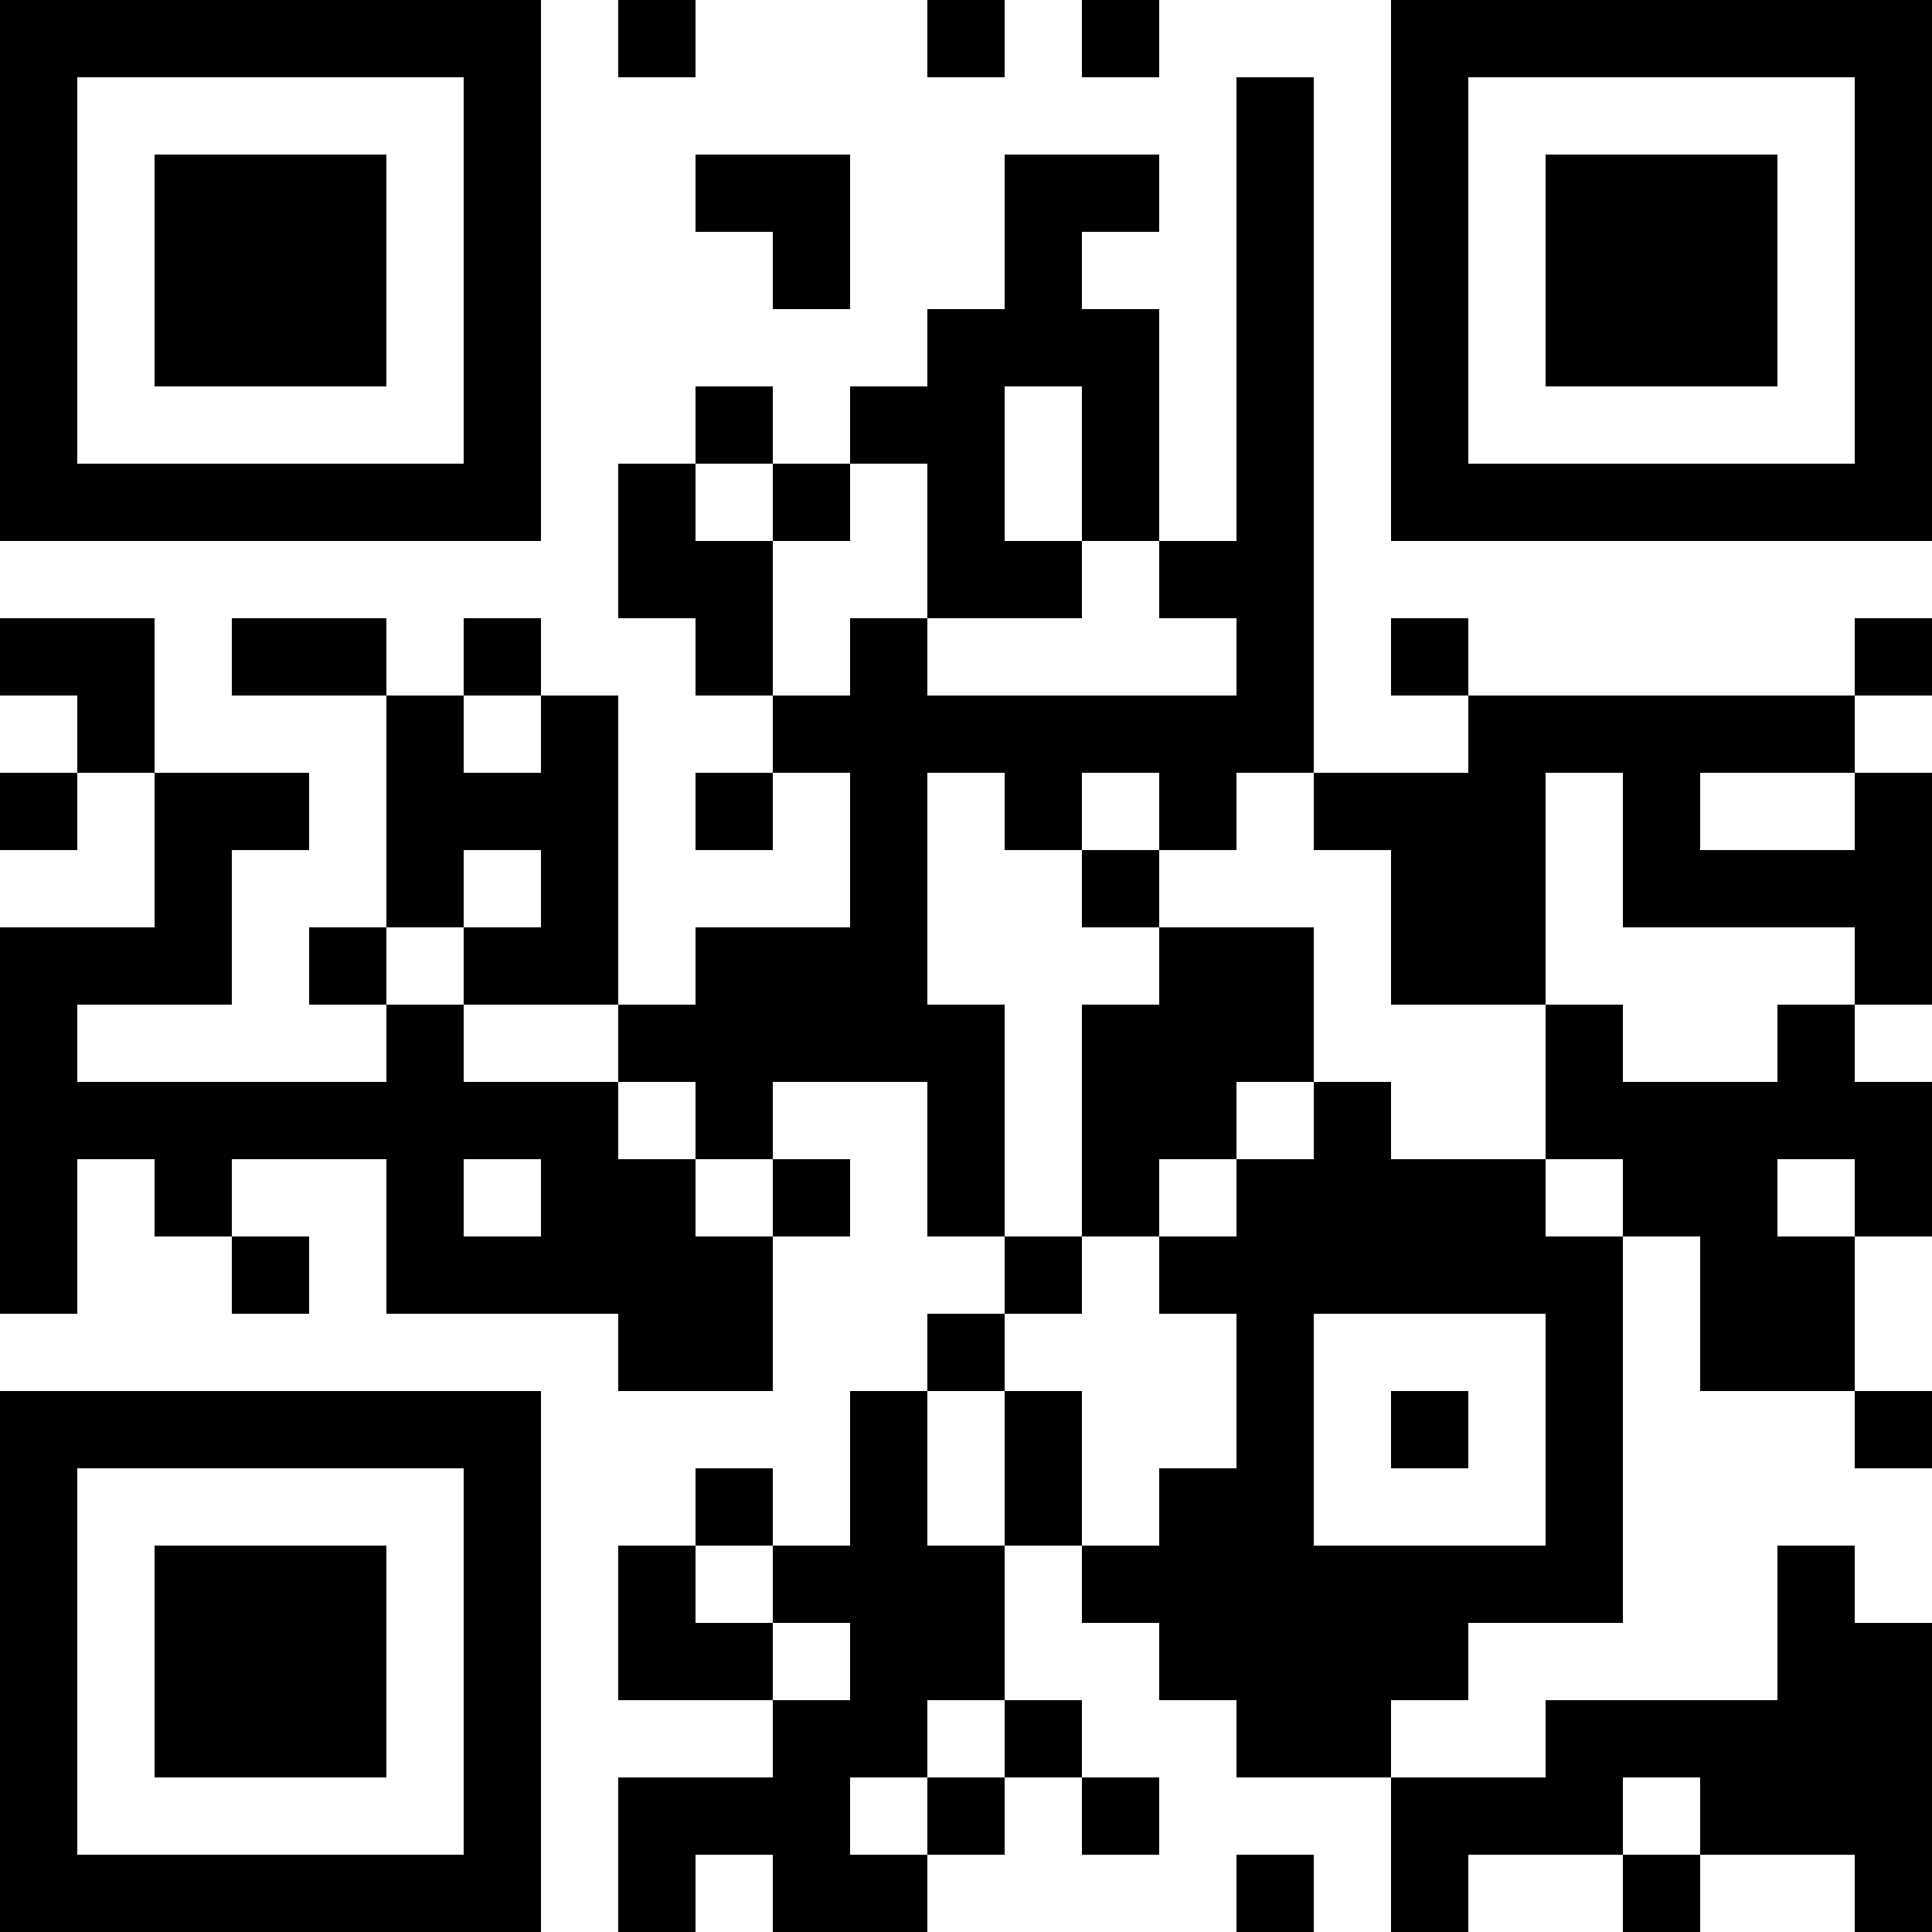 <?xml version="1.0" encoding="UTF-8"?>
<svg xmlns="http://www.w3.org/2000/svg" version="1.1" width="100" height="100" viewBox="0 0 100 100"><rect x="0" y="0" width="100" height="100" fill="#ffffff"/><g transform="scale(4)"><g transform="translate(0,0)"><path fill-rule="evenodd" d="M8 0L8 1L9 1L9 0ZM12 0L12 1L13 1L13 0ZM14 0L14 1L15 1L15 0ZM16 1L16 7L15 7L15 4L14 4L14 3L15 3L15 2L13 2L13 4L12 4L12 5L11 5L11 6L10 6L10 5L9 5L9 6L8 6L8 8L9 8L9 9L10 9L10 10L9 10L9 11L10 11L10 10L11 10L11 12L9 12L9 13L8 13L8 9L7 9L7 8L6 8L6 9L5 9L5 8L3 8L3 9L5 9L5 12L4 12L4 13L5 13L5 14L1 14L1 13L3 13L3 11L4 11L4 10L2 10L2 8L0 8L0 9L1 9L1 10L0 10L0 11L1 11L1 10L2 10L2 12L0 12L0 17L1 17L1 15L2 15L2 16L3 16L3 17L4 17L4 16L3 16L3 15L5 15L5 17L8 17L8 18L10 18L10 16L11 16L11 15L10 15L10 14L12 14L12 16L13 16L13 17L12 17L12 18L11 18L11 20L10 20L10 19L9 19L9 20L8 20L8 22L10 22L10 23L8 23L8 25L9 25L9 24L10 24L10 25L12 25L12 24L13 24L13 23L14 23L14 24L15 24L15 23L14 23L14 22L13 22L13 20L14 20L14 21L15 21L15 22L16 22L16 23L18 23L18 25L19 25L19 24L21 24L21 25L22 25L22 24L24 24L24 25L25 25L25 21L24 21L24 20L23 20L23 22L20 22L20 23L18 23L18 22L19 22L19 21L21 21L21 16L22 16L22 18L24 18L24 19L25 19L25 18L24 18L24 16L25 16L25 14L24 14L24 13L25 13L25 10L24 10L24 9L25 9L25 8L24 8L24 9L19 9L19 8L18 8L18 9L19 9L19 10L17 10L17 1ZM9 2L9 3L10 3L10 4L11 4L11 2ZM13 5L13 7L14 7L14 8L12 8L12 6L11 6L11 7L10 7L10 6L9 6L9 7L10 7L10 9L11 9L11 8L12 8L12 9L16 9L16 8L15 8L15 7L14 7L14 5ZM6 9L6 10L7 10L7 9ZM12 10L12 13L13 13L13 16L14 16L14 17L13 17L13 18L12 18L12 20L13 20L13 18L14 18L14 20L15 20L15 19L16 19L16 17L15 17L15 16L16 16L16 15L17 15L17 14L18 14L18 15L20 15L20 16L21 16L21 15L20 15L20 13L21 13L21 14L23 14L23 13L24 13L24 12L21 12L21 10L20 10L20 13L18 13L18 11L17 11L17 10L16 10L16 11L15 11L15 10L14 10L14 11L13 11L13 10ZM22 10L22 11L24 11L24 10ZM6 11L6 12L5 12L5 13L6 13L6 14L8 14L8 15L9 15L9 16L10 16L10 15L9 15L9 14L8 14L8 13L6 13L6 12L7 12L7 11ZM14 11L14 12L15 12L15 13L14 13L14 16L15 16L15 15L16 15L16 14L17 14L17 12L15 12L15 11ZM6 15L6 16L7 16L7 15ZM23 15L23 16L24 16L24 15ZM17 17L17 20L20 20L20 17ZM18 18L18 19L19 19L19 18ZM9 20L9 21L10 21L10 22L11 22L11 21L10 21L10 20ZM12 22L12 23L11 23L11 24L12 24L12 23L13 23L13 22ZM21 23L21 24L22 24L22 23ZM16 24L16 25L17 25L17 24ZM0 0L0 7L7 7L7 0ZM1 1L1 6L6 6L6 1ZM2 2L2 5L5 5L5 2ZM18 0L18 7L25 7L25 0ZM19 1L19 6L24 6L24 1ZM20 2L20 5L23 5L23 2ZM0 18L0 25L7 25L7 18ZM1 19L1 24L6 24L6 19ZM2 20L2 23L5 23L5 20Z" fill="#000000"/></g></g></svg>
